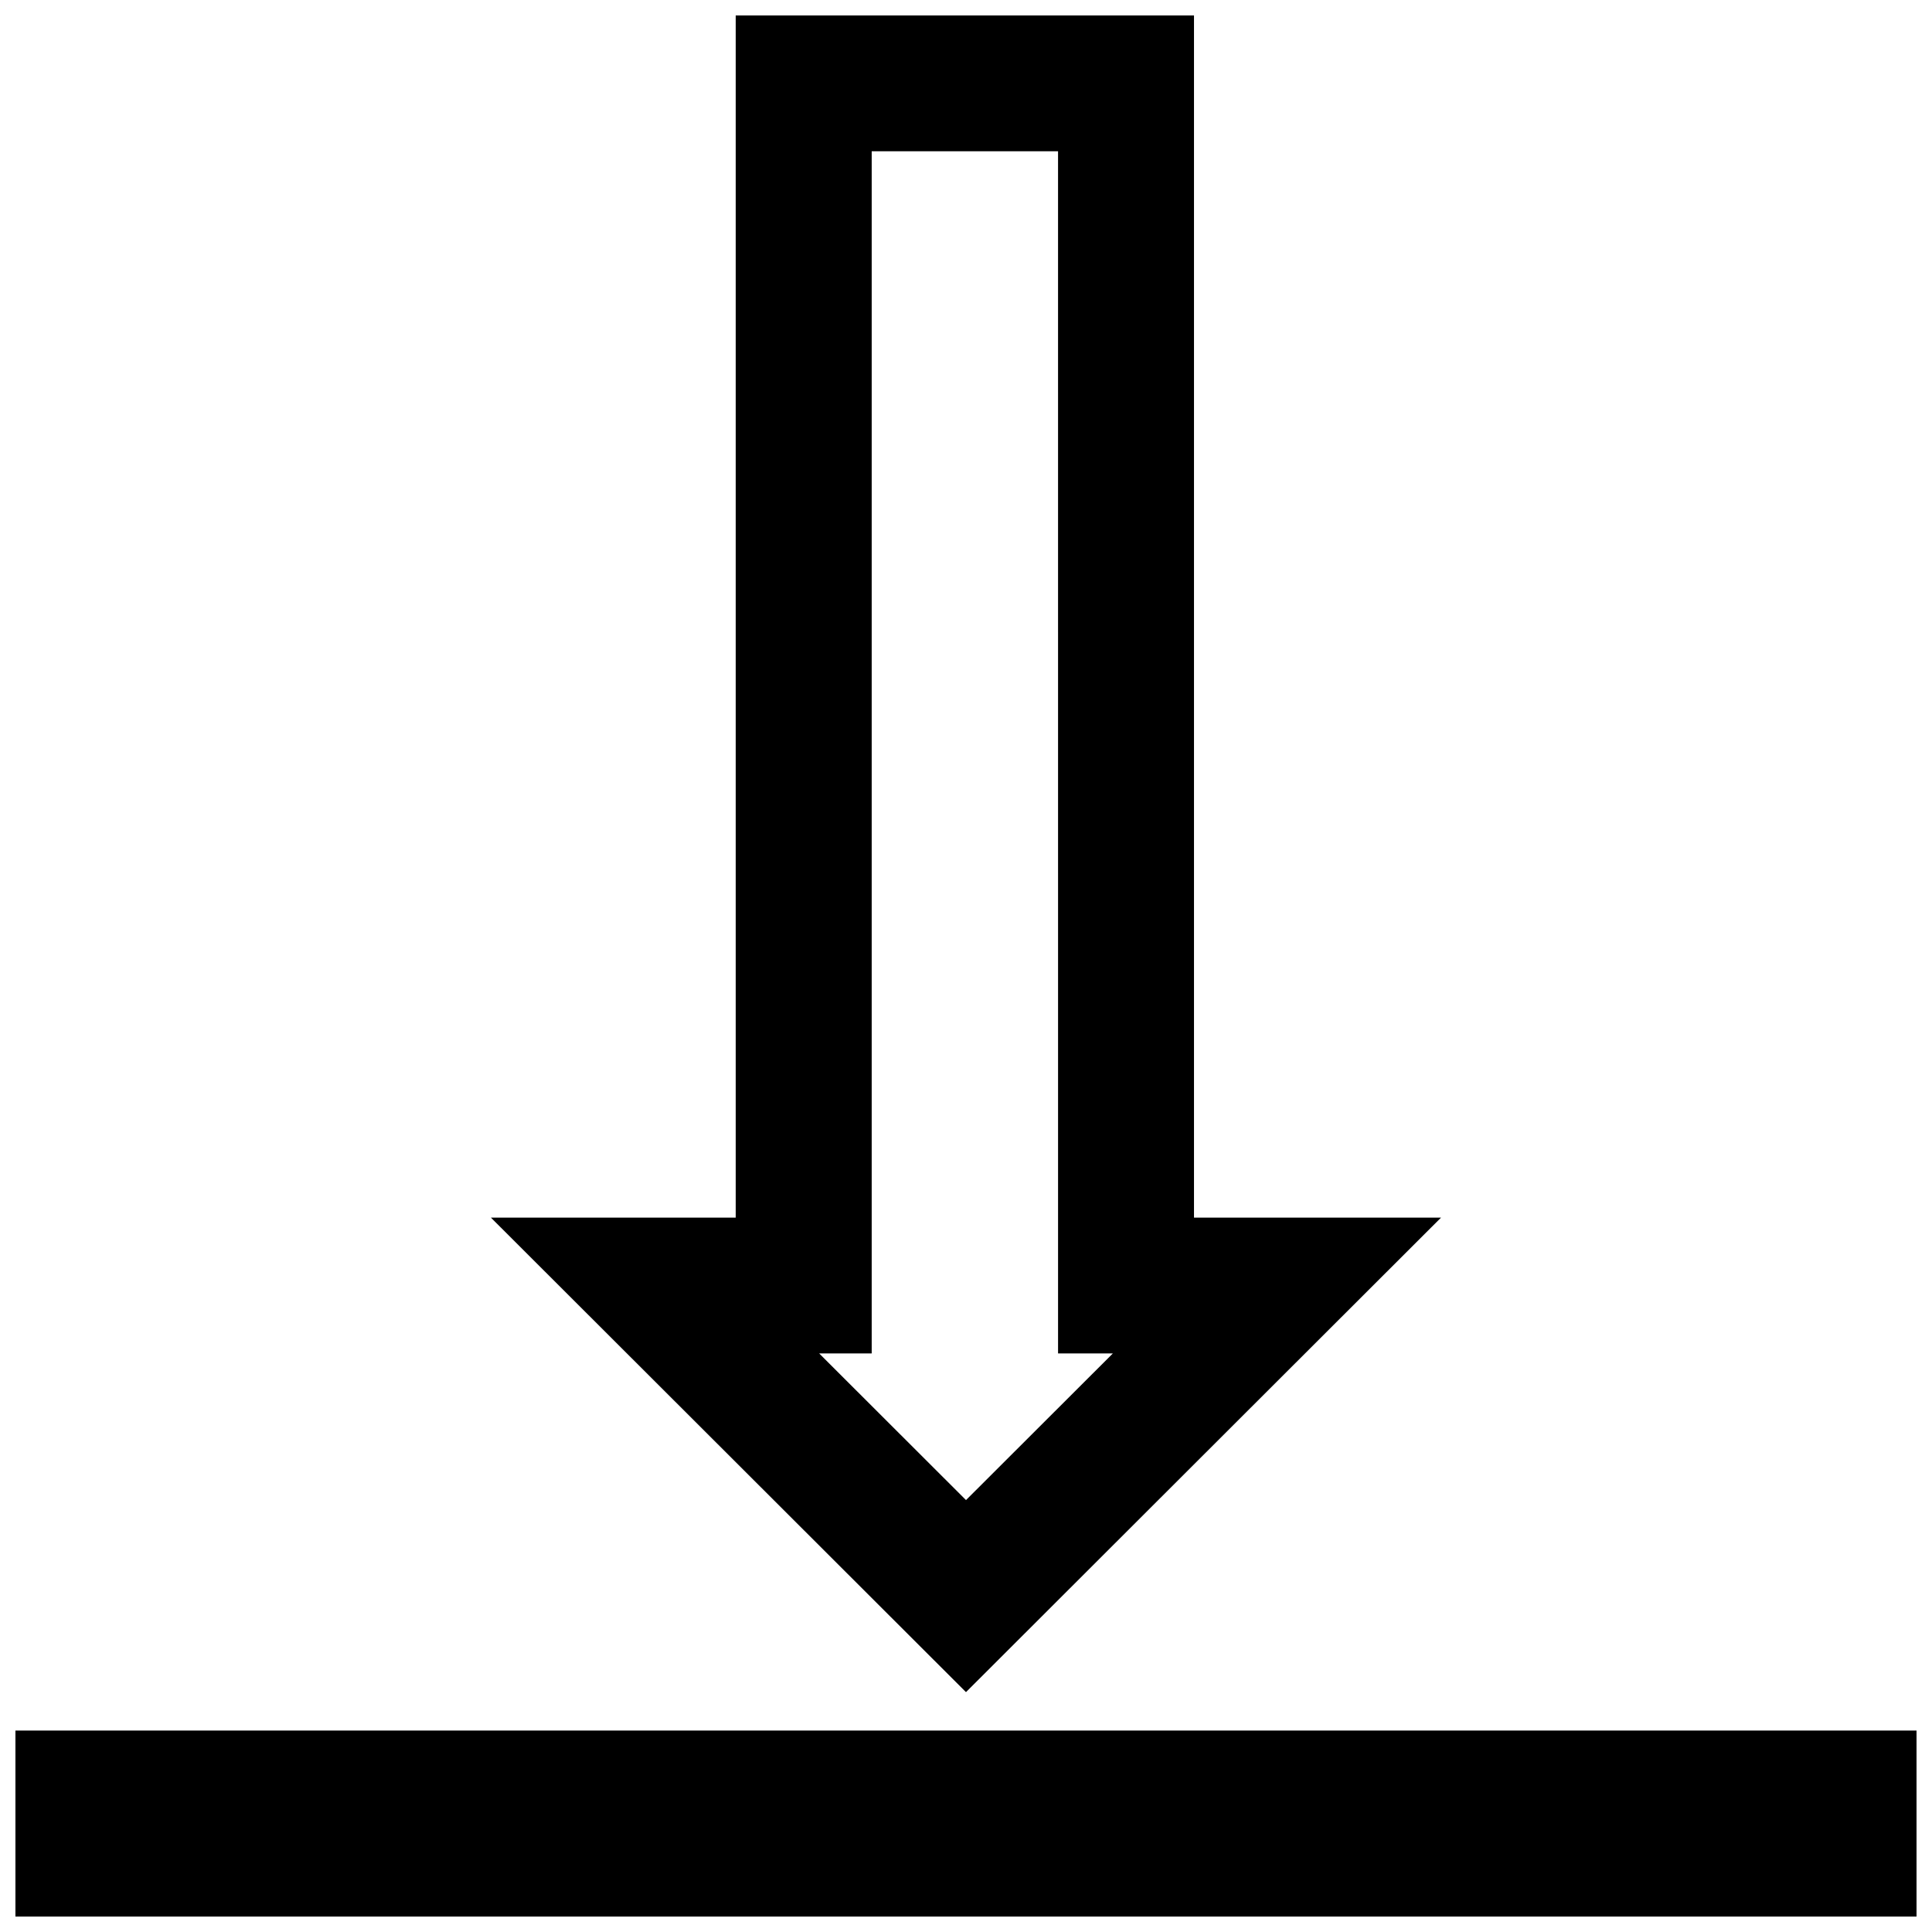 <?xml version="1.0" encoding="UTF-8"?>
<!-- Uploaded to: ICON Repo, www.iconrepo.com, Generator: ICON Repo Mixer Tools -->
<svg width="800px" height="800px" version="1.1" viewBox="144 144 512 512" xmlns="http://www.w3.org/2000/svg">
 <defs>
  <clipPath id="a">
   <path d="m148.09 148.09h503.81v503.81h-503.81z"/>
  </clipPath>
 </defs>
 <g clip-path="url(#a)">
  <path d="m525.89 466.68h-65.469v-318.59h-121.45v318.59h-64.875l125.9 125.75zm-150.88 35.992v-318.59h49.383l0.004 318.59h14.523l-38.918 38.867-38.914-38.867zm276.89 99.941v49.285h-503.81v-49.289z"/>
 </g>
</svg>
